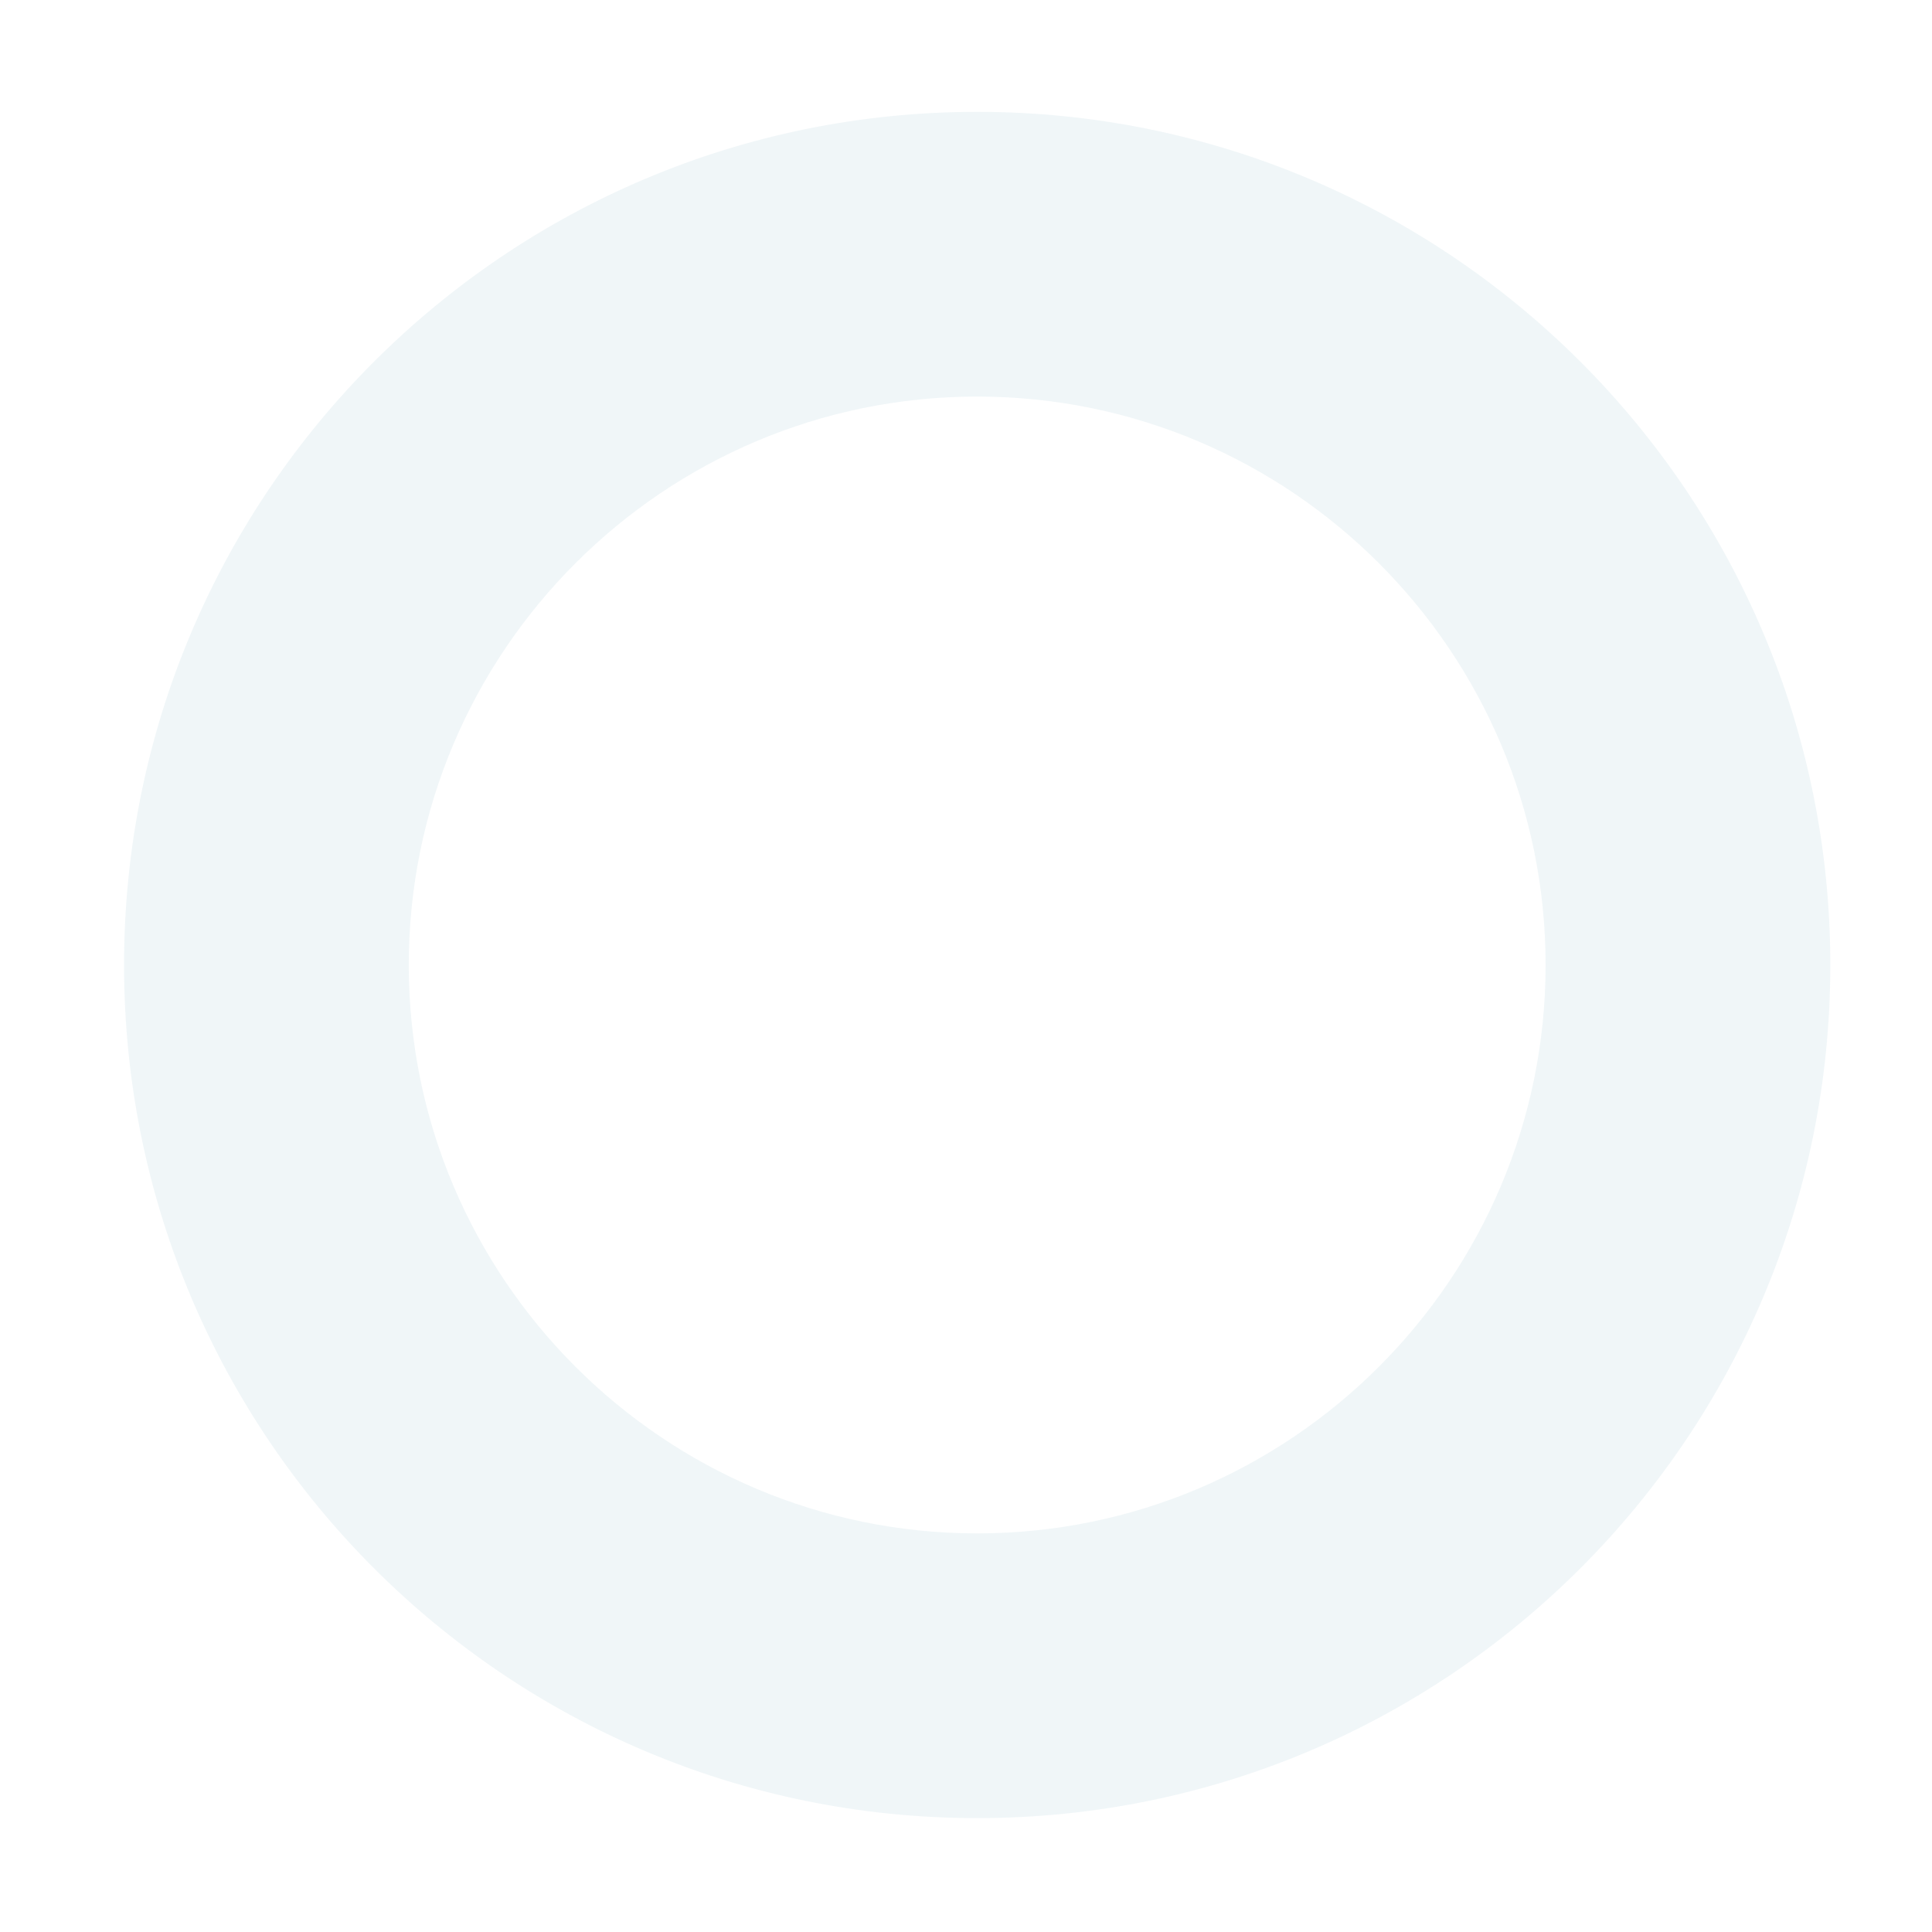 <svg xmlns="http://www.w3.org/2000/svg" width="950" height="950"><defs><clipPath id="a"><path transform="translate(640 -277)" fill="none" stroke="#707070" d="M0 0h950v950H0z"/></clipPath></defs><g transform="translate(-640 277)" clip-path="url(#a)"><path d="M1120.5-82C966.383-82 841 43.383 841 197.5S966.383 477 1120.5 477 1400 351.617 1400 197.5 1274.617-82 1120.5-82m0-140c231.683 0 419.5 187.817 419.5 419.5S1352.183 617 1120.5 617 701 429.183 701 197.5 888.817-222 1120.5-222Z" fill="#086e93" opacity=".06"/></g></svg>